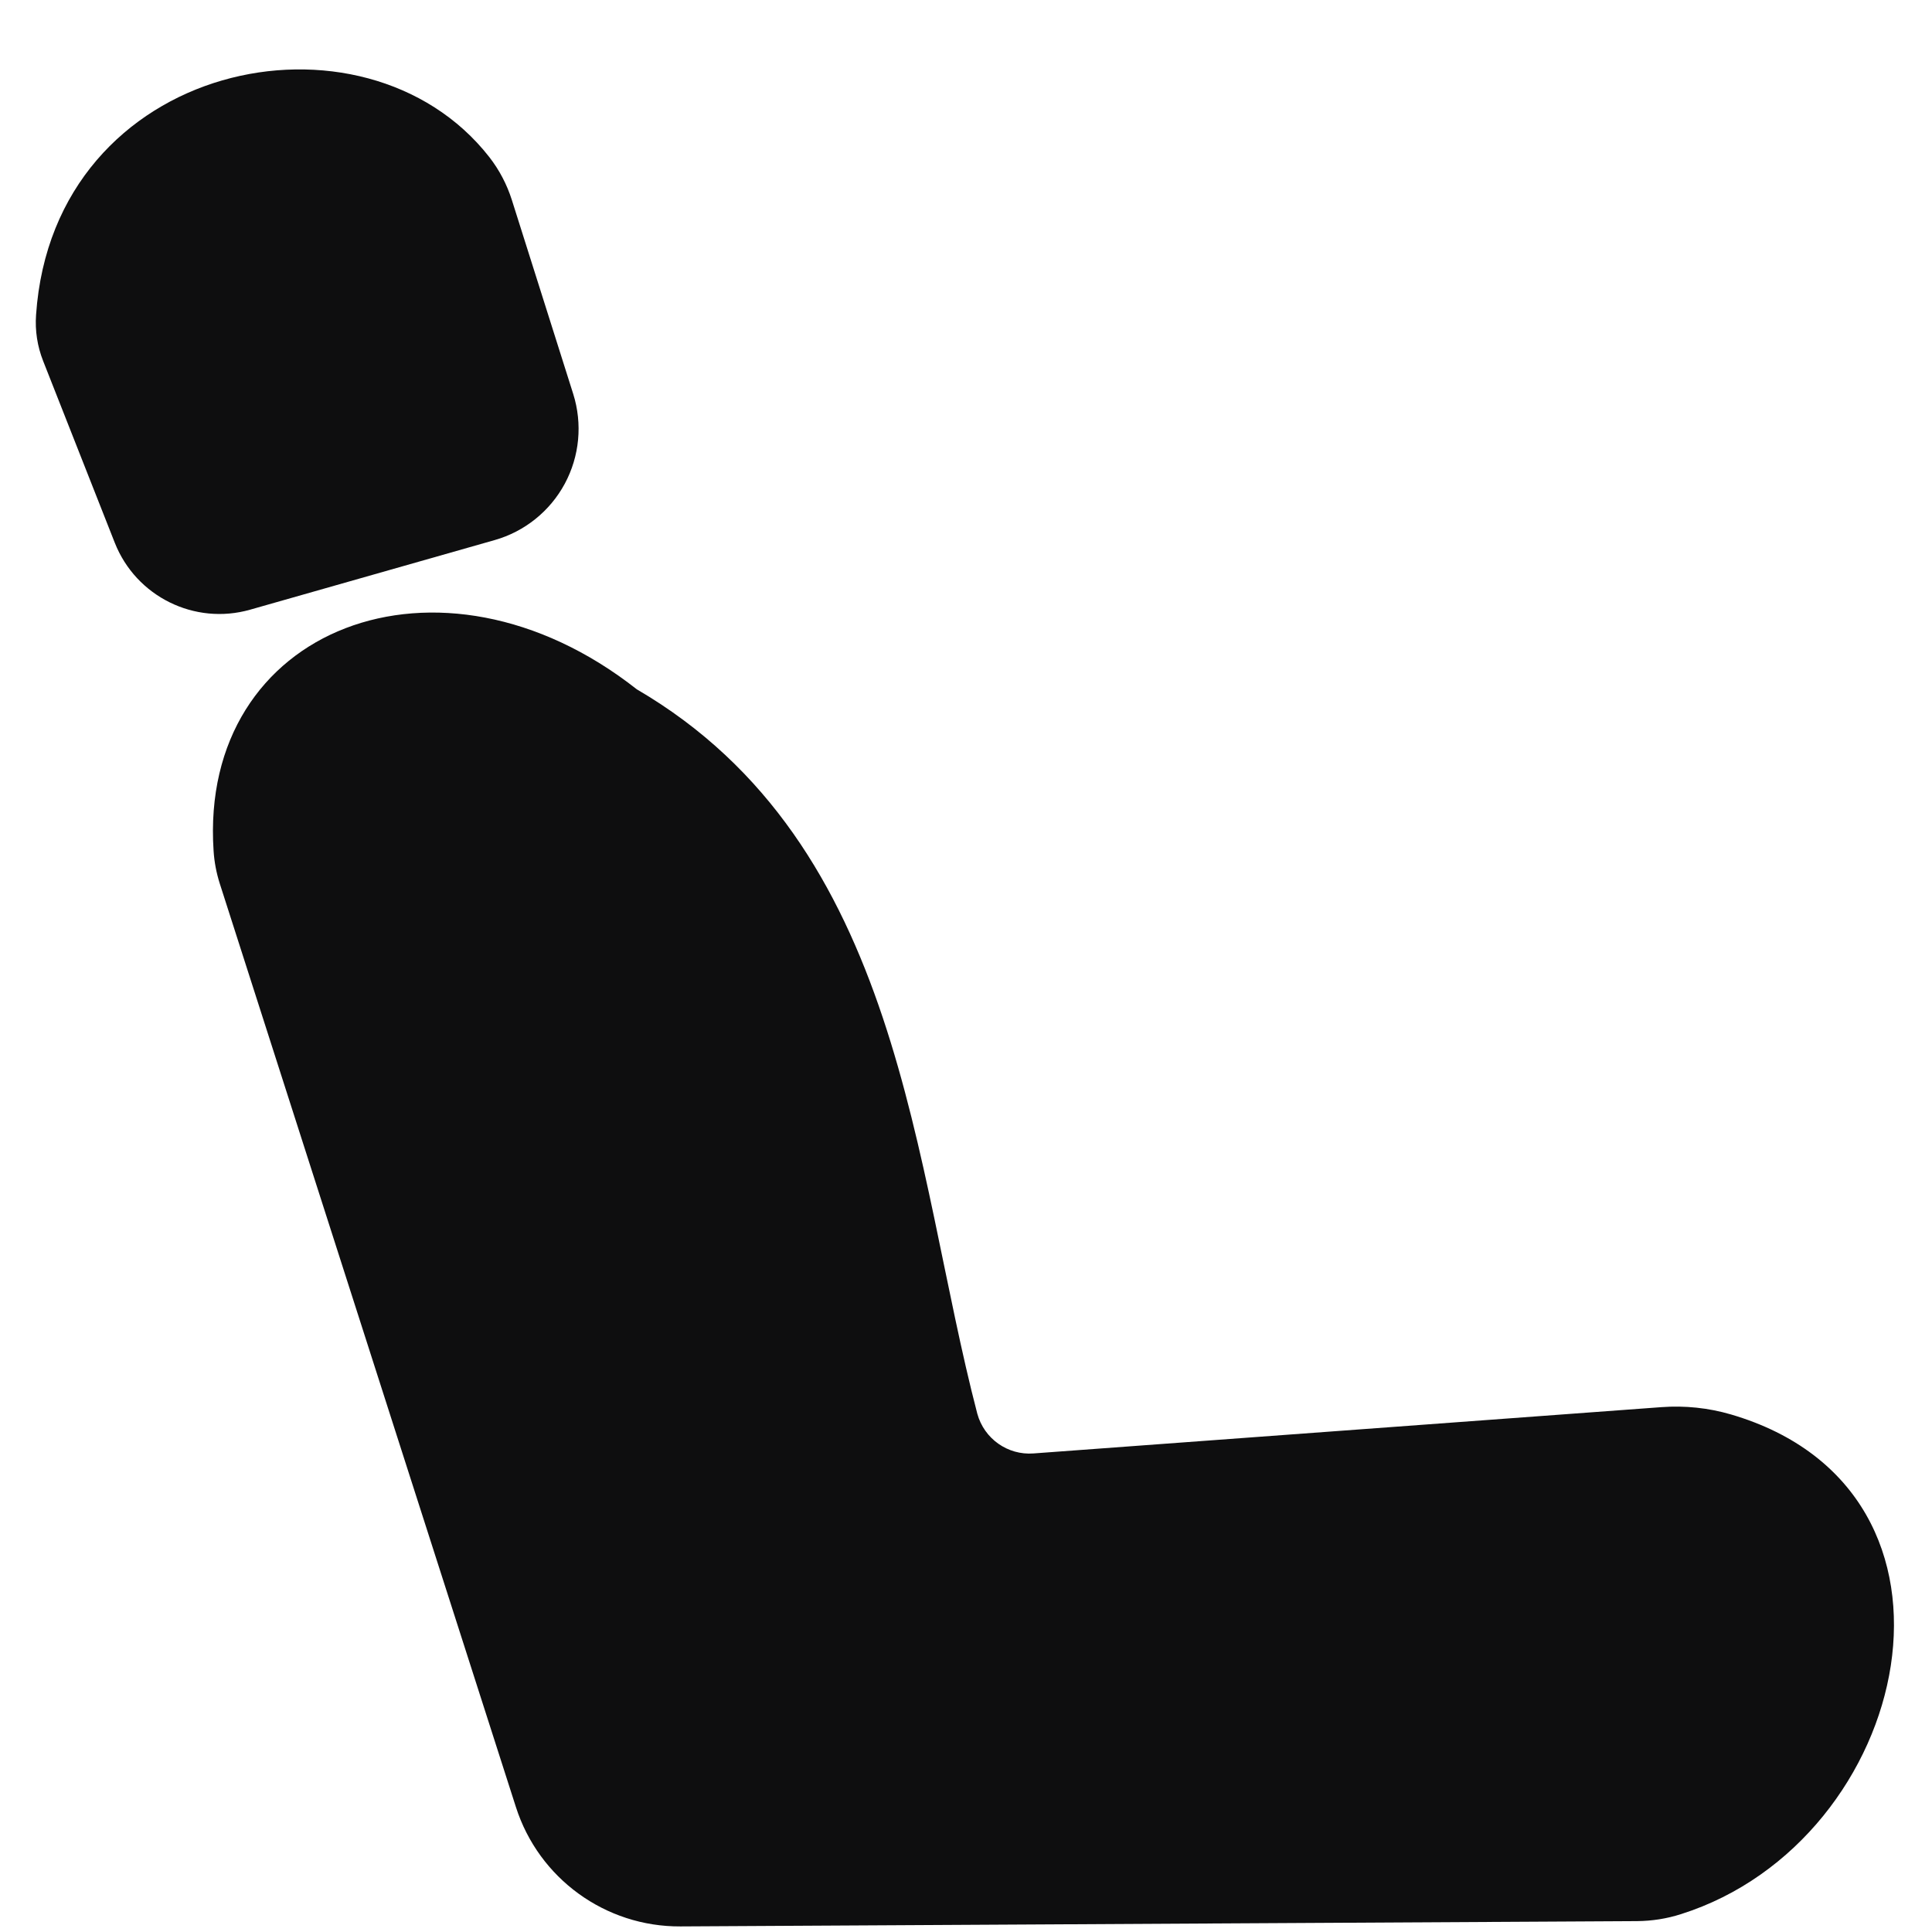 <svg width="27" height="27" viewBox="0 0 27 27" fill="none" xmlns="http://www.w3.org/2000/svg">
<g clip-path="url(#clip0_14_94)">
<path fill-rule="evenodd" clip-rule="evenodd" d="M3.497 8.52C2.72 8.742 1.901 8.337 1.604 7.585L0.603 5.045C0.522 4.84 0.488 4.62 0.504 4.4C0.748 0.84 5.089 -0.043 6.838 2.195C6.978 2.375 7.084 2.577 7.153 2.794C7.315 3.304 7.694 4.503 8.011 5.506C8.142 5.923 8.1 6.375 7.893 6.76C7.686 7.144 7.332 7.429 6.912 7.548L3.497 8.52ZM3.071 12.347C3.024 12.199 2.995 12.047 2.985 11.892C2.776 8.774 6.14 7.462 8.899 9.633C12.618 11.803 12.759 16.317 13.658 19.757C13.754 20.107 14.083 20.339 14.443 20.312C16.287 20.177 21.727 19.775 23.22 19.665C23.547 19.641 23.875 19.675 24.19 19.767C27.844 20.837 26.727 25.726 23.493 26.75C23.294 26.814 23.088 26.846 22.879 26.848C21.339 26.856 13.159 26.901 9.509 26.922C8.461 26.928 7.53 26.253 7.21 25.254L3.071 12.347Z" fill="#0E0E0F"/>
</g>
<defs>
<clipPath id="clip0_14_94">
<rect width="26" height="26" fill="white" transform="translate(0.5 0.97)"/>
</clipPath>
</defs>
</svg>
